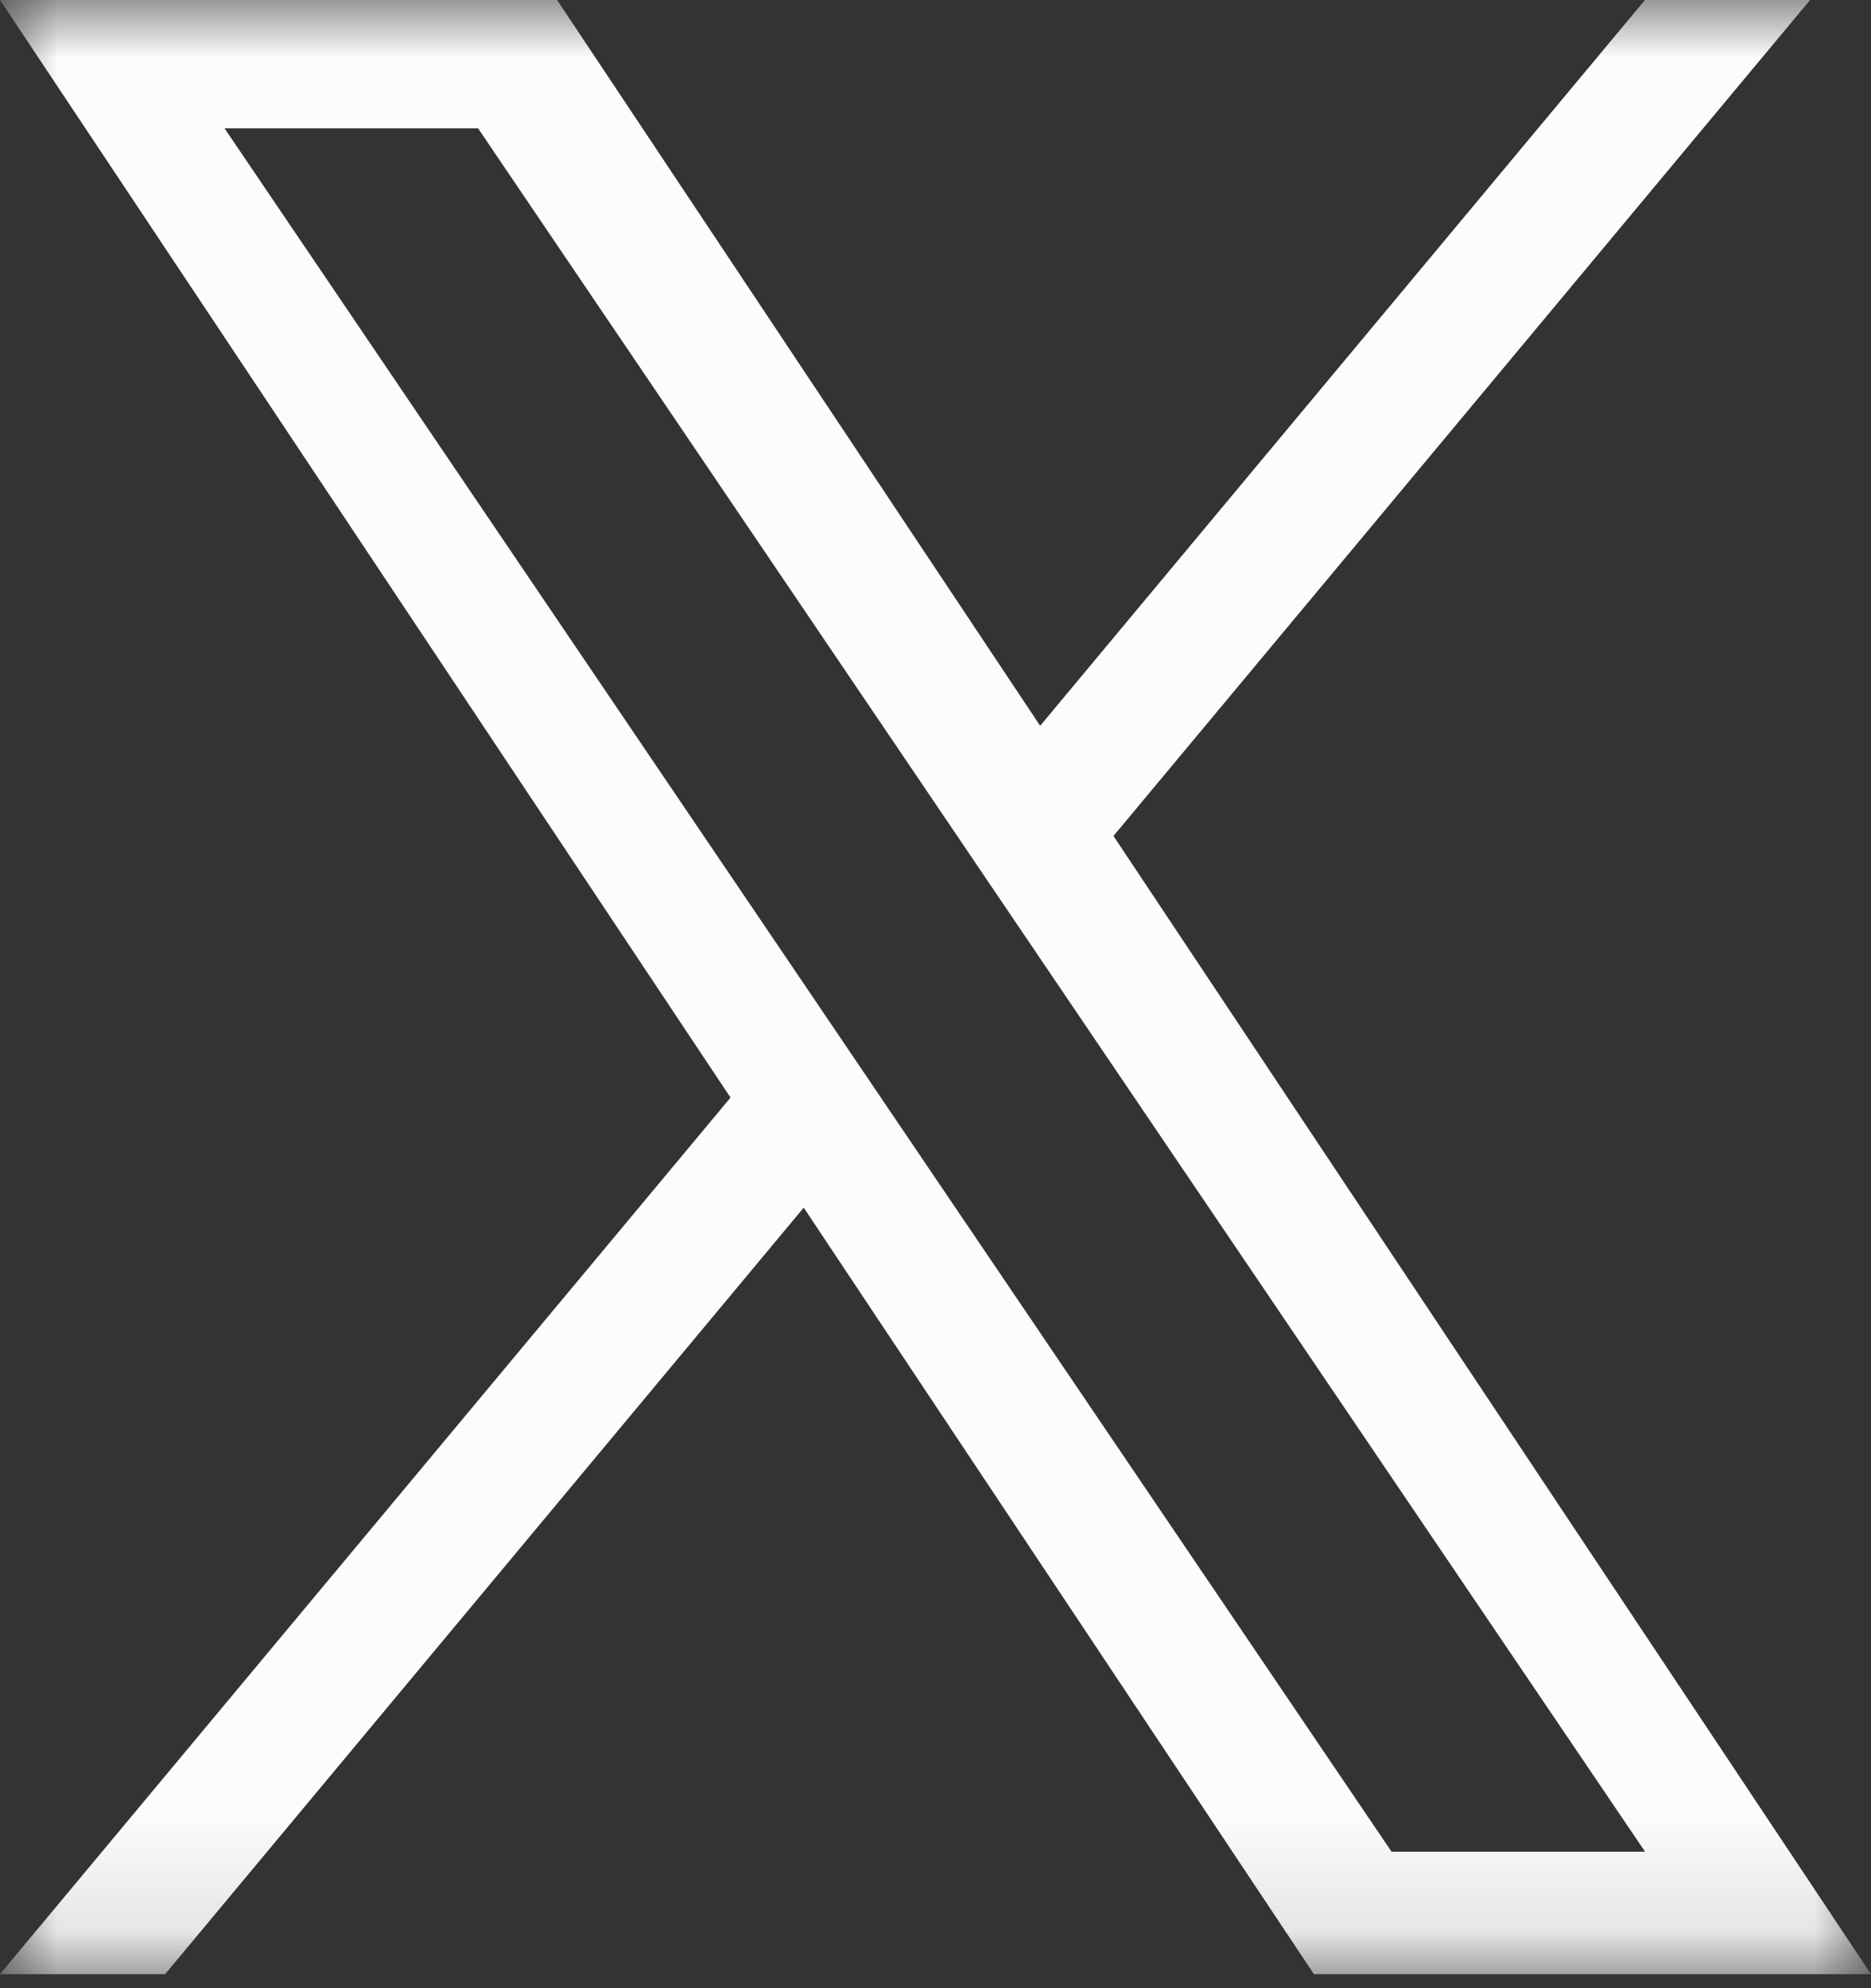 <svg width="16" height="17" viewBox="0 0 16 17" fill="none" xmlns="http://www.w3.org/2000/svg">
<rect x="0" y="0" width="16" height="17" fill="#333333" stroke="none"/>
<mask id="mask0_639_1087" style="mask-type:luminance" maskUnits="userSpaceOnUse" x="0" y="0" width="16" height="17">
<path d="M16 0H0V16.889H16V0Z" fill="white"/>
</mask>
<g mask="url(#mask0_639_1087)">
<path d="M9.522 7.148L15.479 0H14.067L8.895 6.206L4.764 0H0L6.247 9.385L0 16.88H1.412L6.873 10.326L11.236 16.88H16L9.522 7.148H9.522ZM7.589 9.468L6.956 8.533L1.92 1.097H4.088L8.152 7.098L8.785 8.033L14.068 15.833H11.9L7.589 9.468V9.468Z" fill="#FDFBFB"/>
</g>
</svg>
